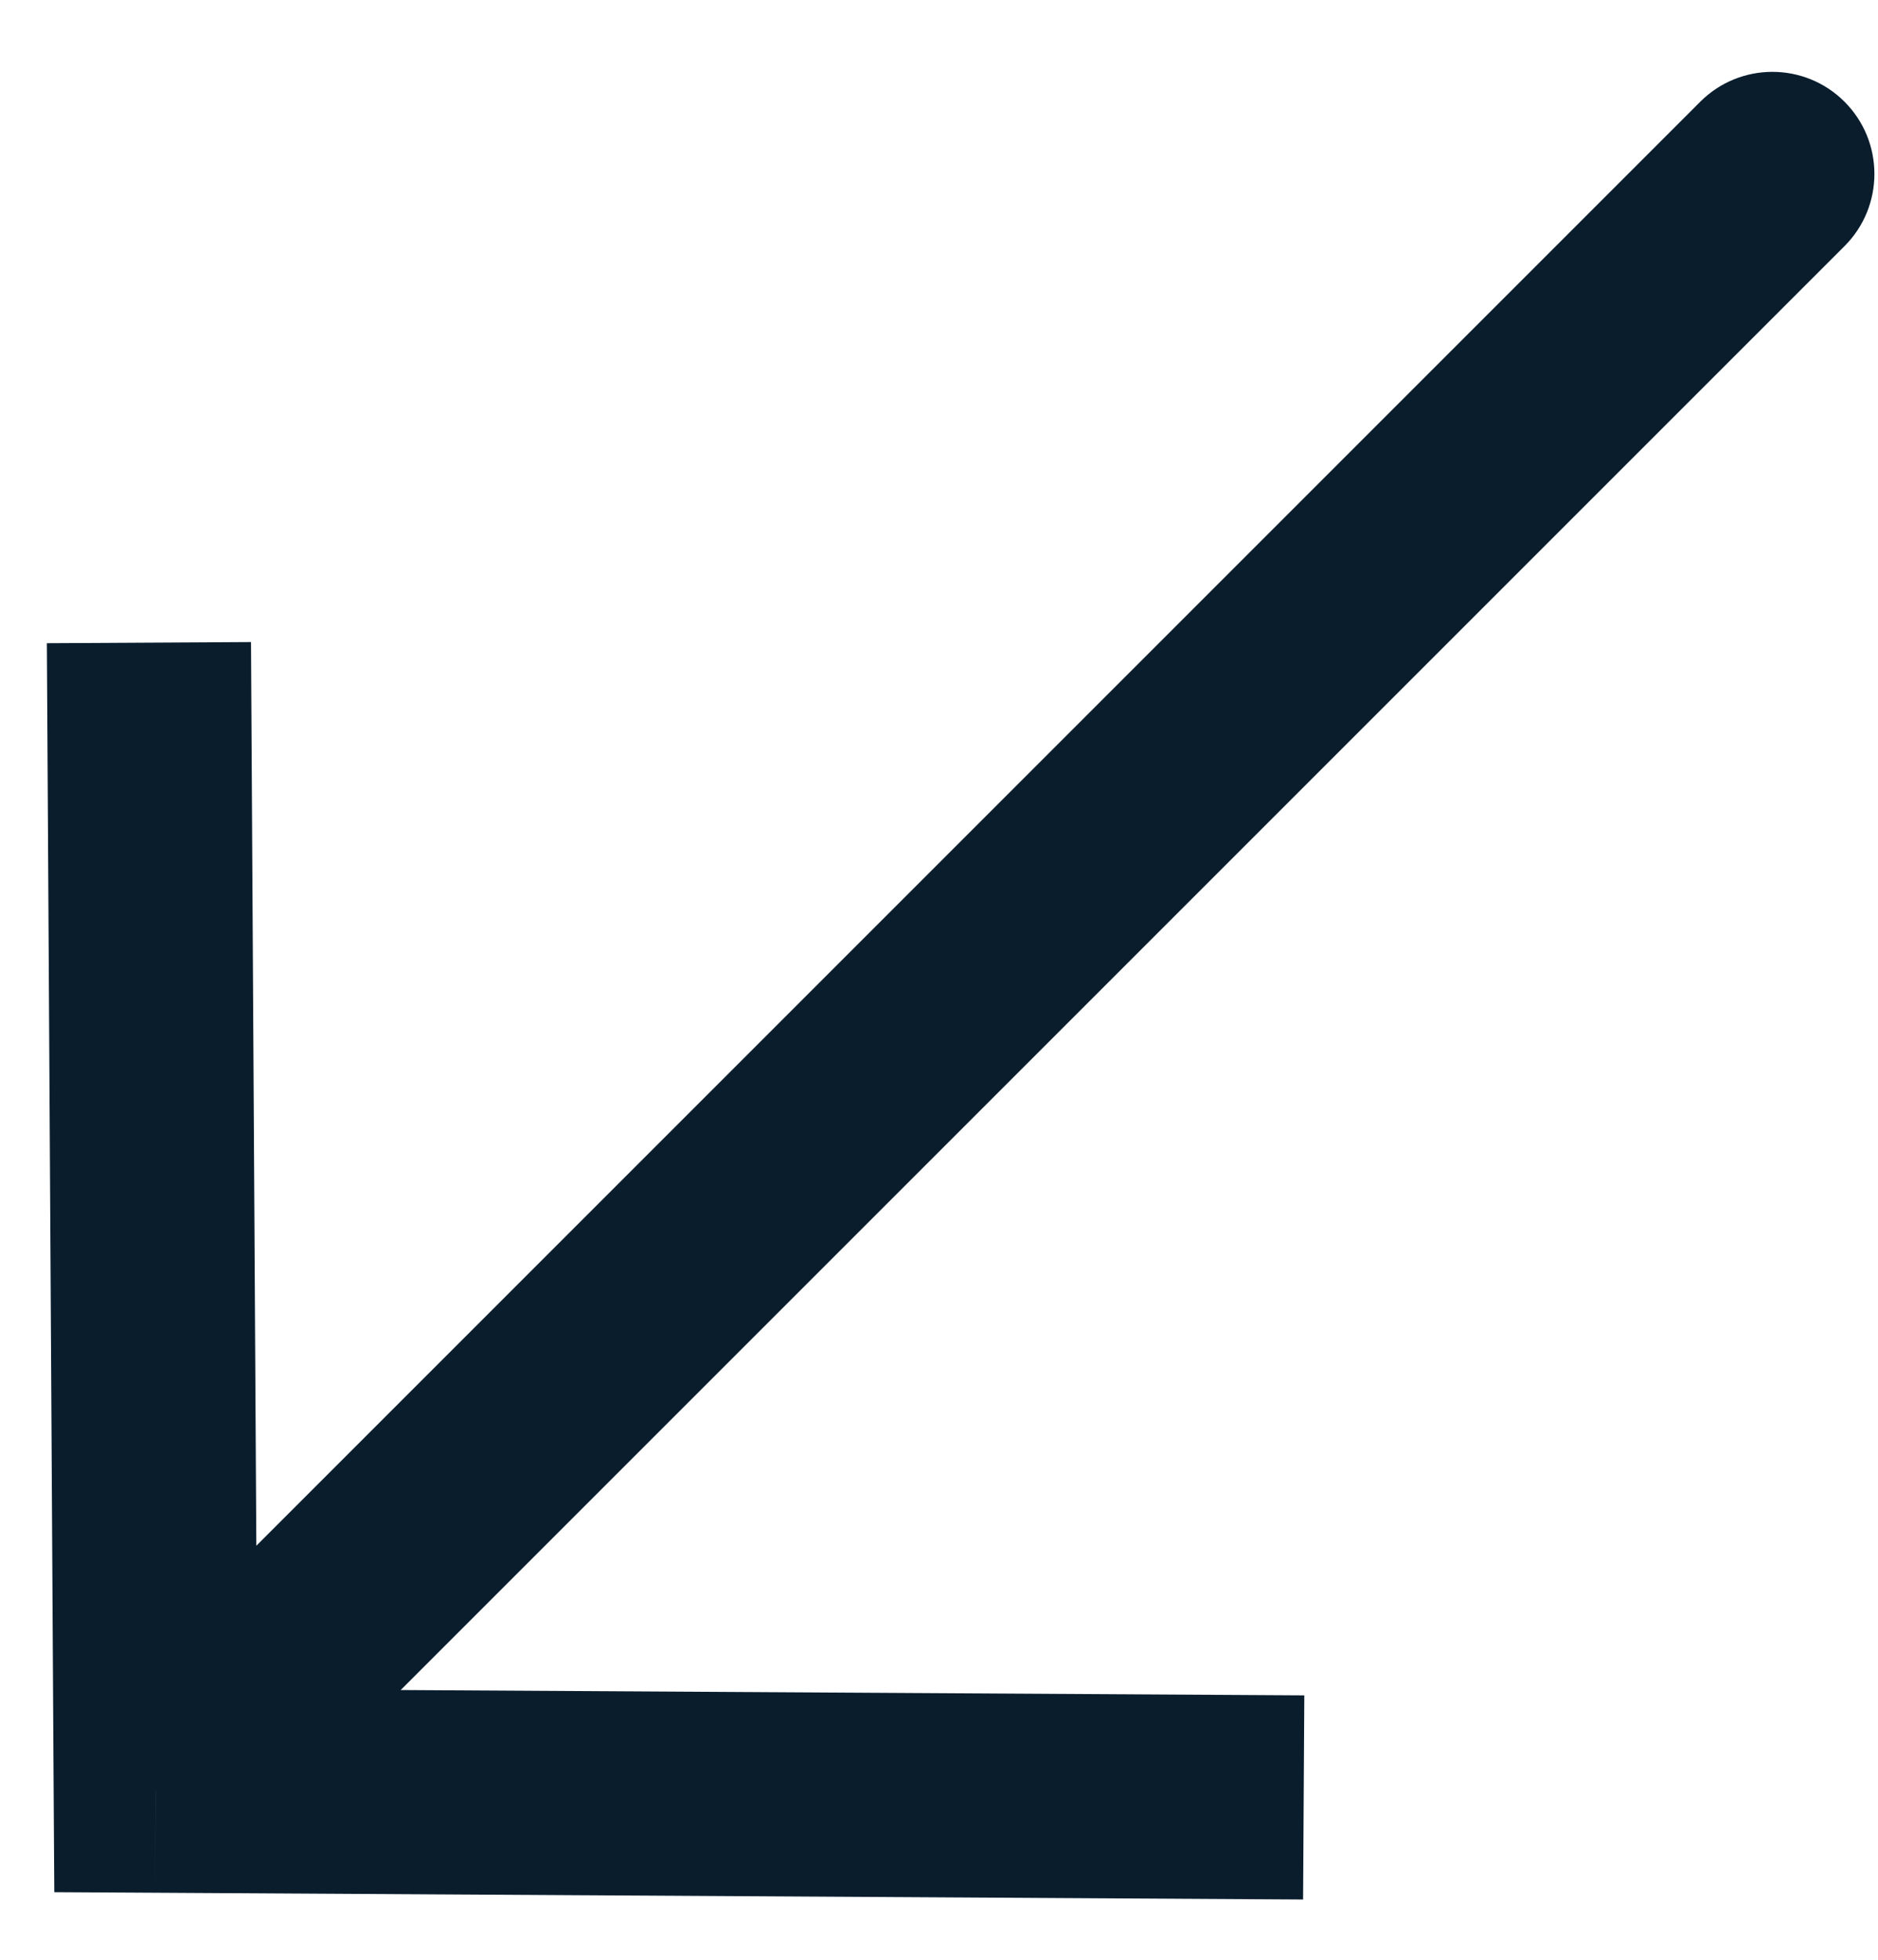 <svg width="23" height="24" viewBox="0 0 23 24" fill="none" xmlns="http://www.w3.org/2000/svg">
<path d="M1.907 21.929L1.9 23.179L0.665 23.172L0.657 21.936L1.907 21.929ZM20.823 1.246C21.311 0.758 22.102 0.758 22.59 1.246C23.078 1.734 23.078 2.526 22.59 3.014L20.823 1.246ZM15.959 23.262L1.9 23.179L1.915 20.679L15.974 20.762L15.959 23.262ZM0.657 21.936L0.574 7.877L3.074 7.863L3.157 21.922L0.657 21.936ZM1.024 21.045L20.823 1.246L22.59 3.014L2.791 22.813L1.024 21.045Z" fill="#091D2D"/>
</svg>
